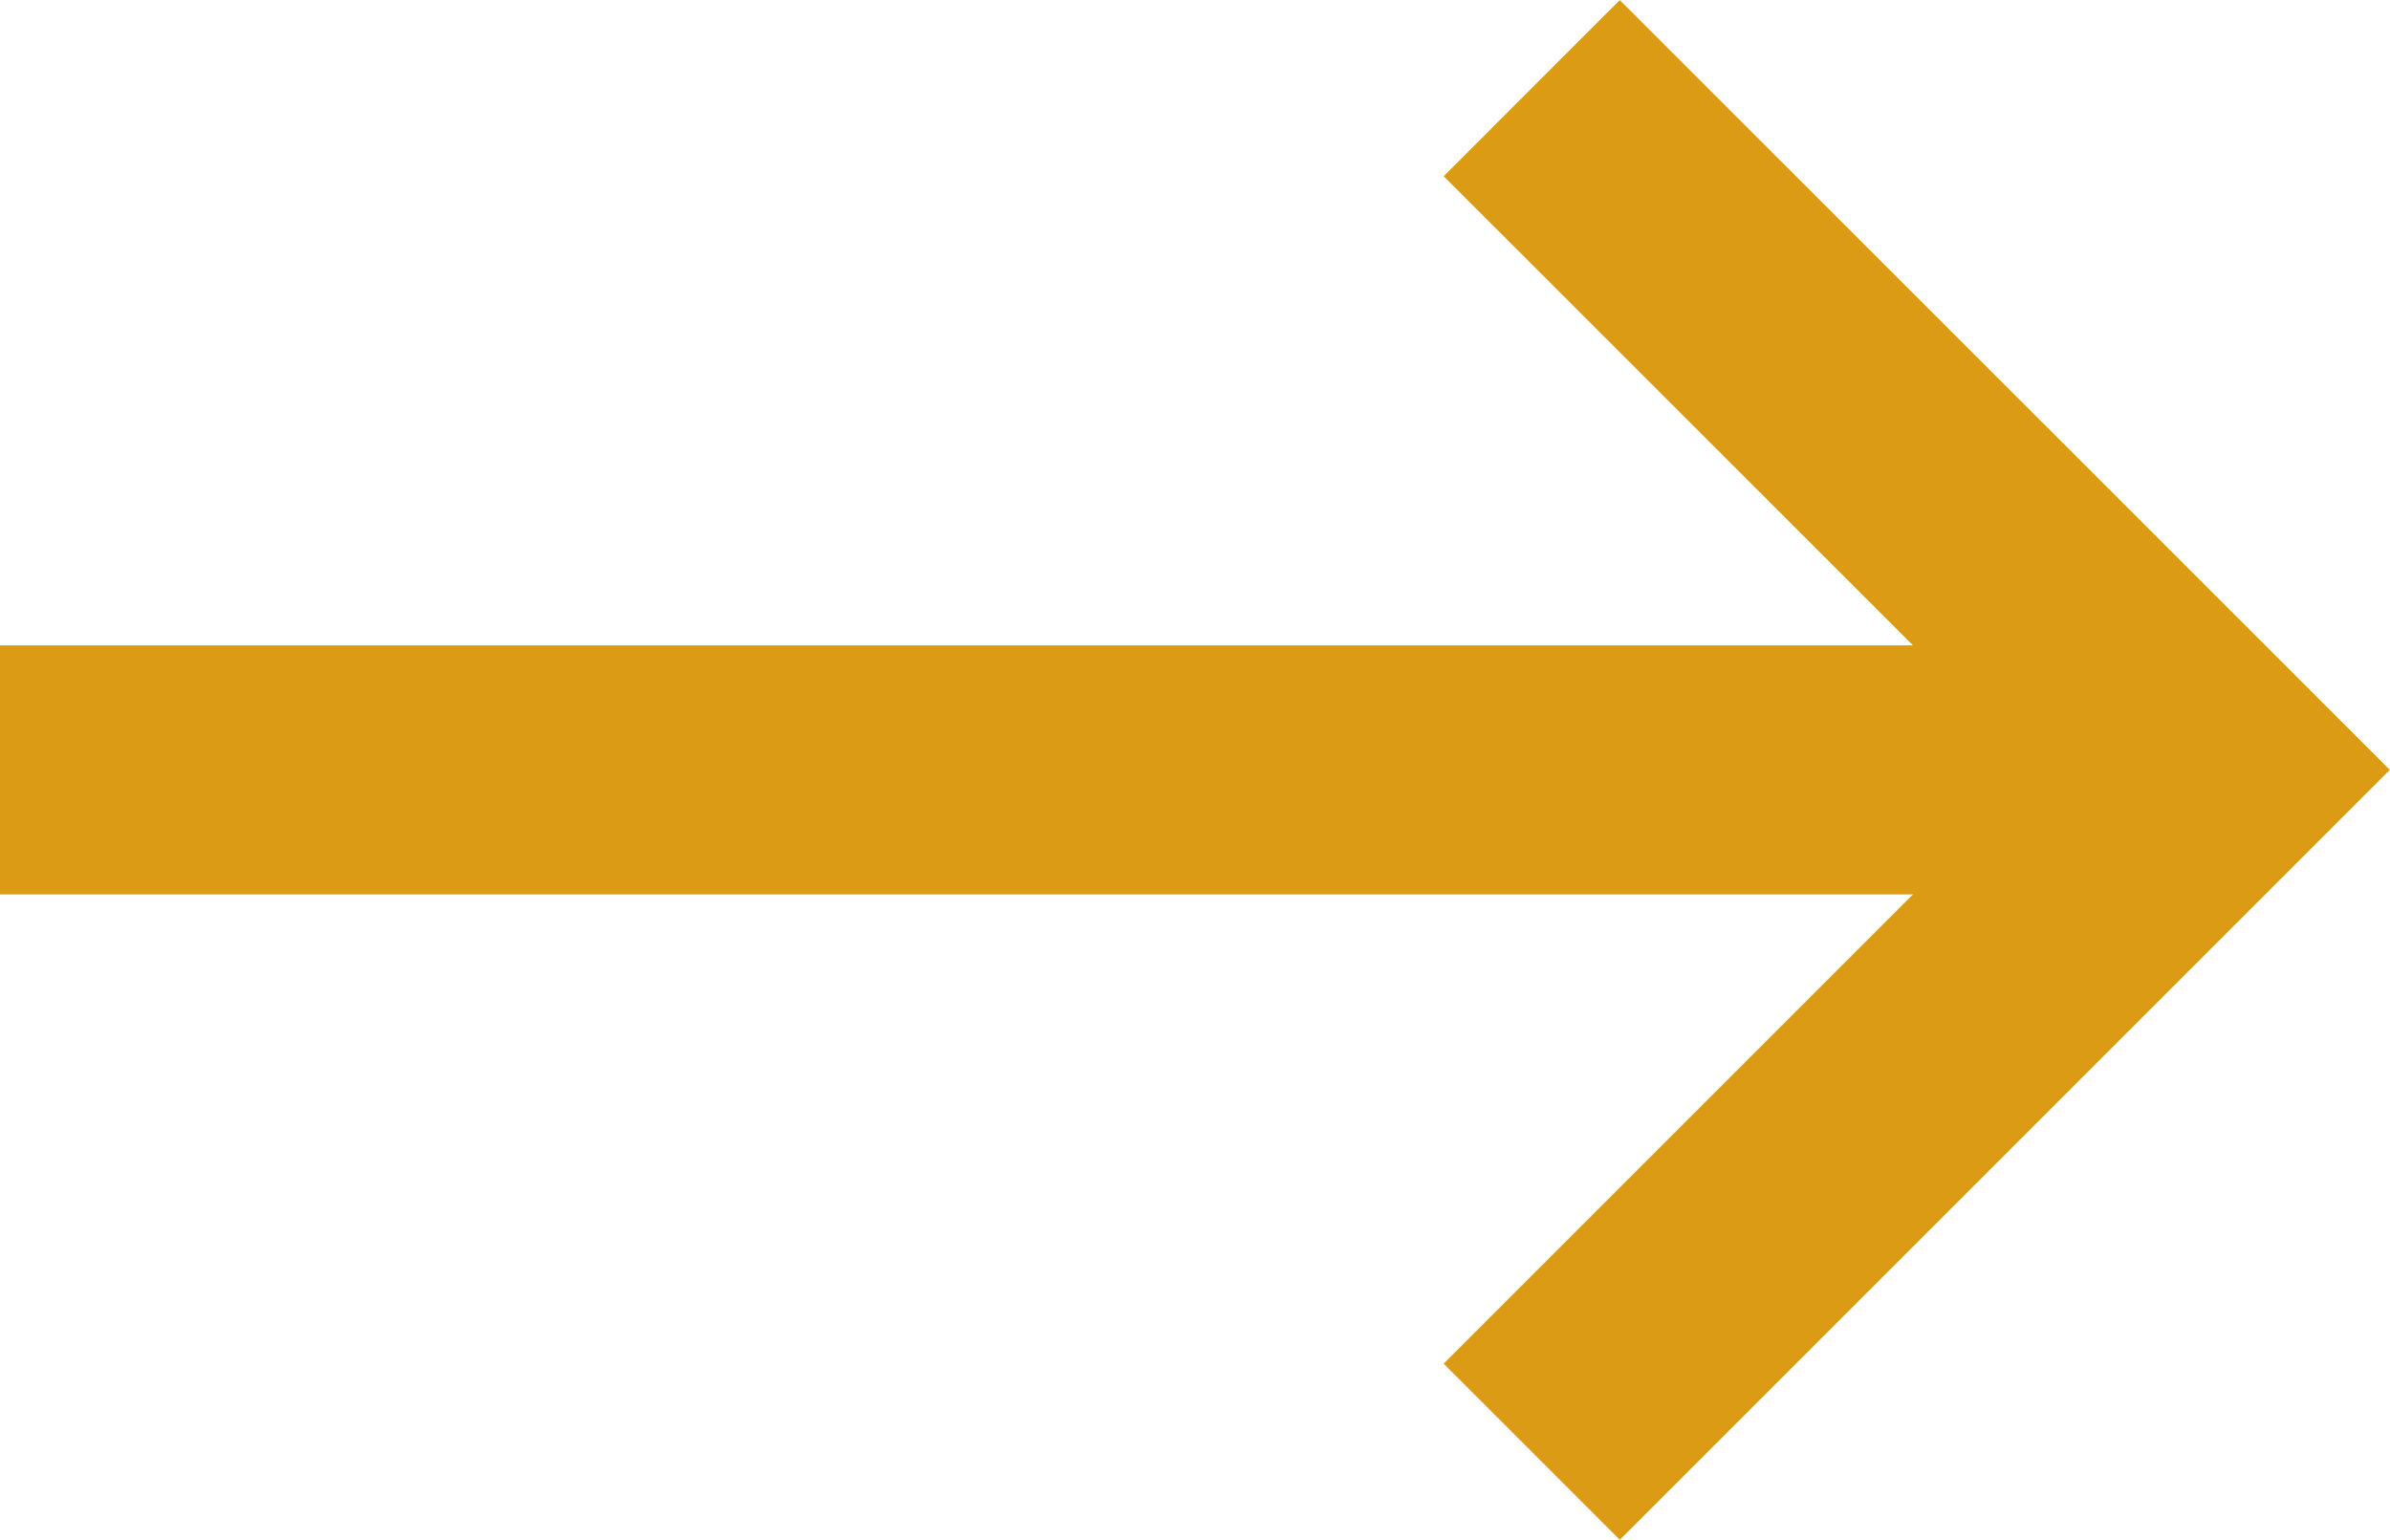 <svg xmlns="http://www.w3.org/2000/svg" width="14.394" height="9.275" viewBox="0 0 14.394 9.275">
  <g id="Group_278" data-name="Group 278" transform="translate(-2870.244 -473.863)">
    <path id="Path_1465" data-name="Path 1465" d="M2879.469,474.394l4.107,4.106-4.107,4.107" fill="none" stroke="#dc9b14" stroke-miterlimit="10" stroke-width="1.5"/>
    <line id="Line_266" data-name="Line 266" x2="13.333" transform="translate(2870.244 478.5)" fill="none" stroke="#dc9b14" stroke-miterlimit="10" stroke-width="1.5"/>
  </g>
</svg>
